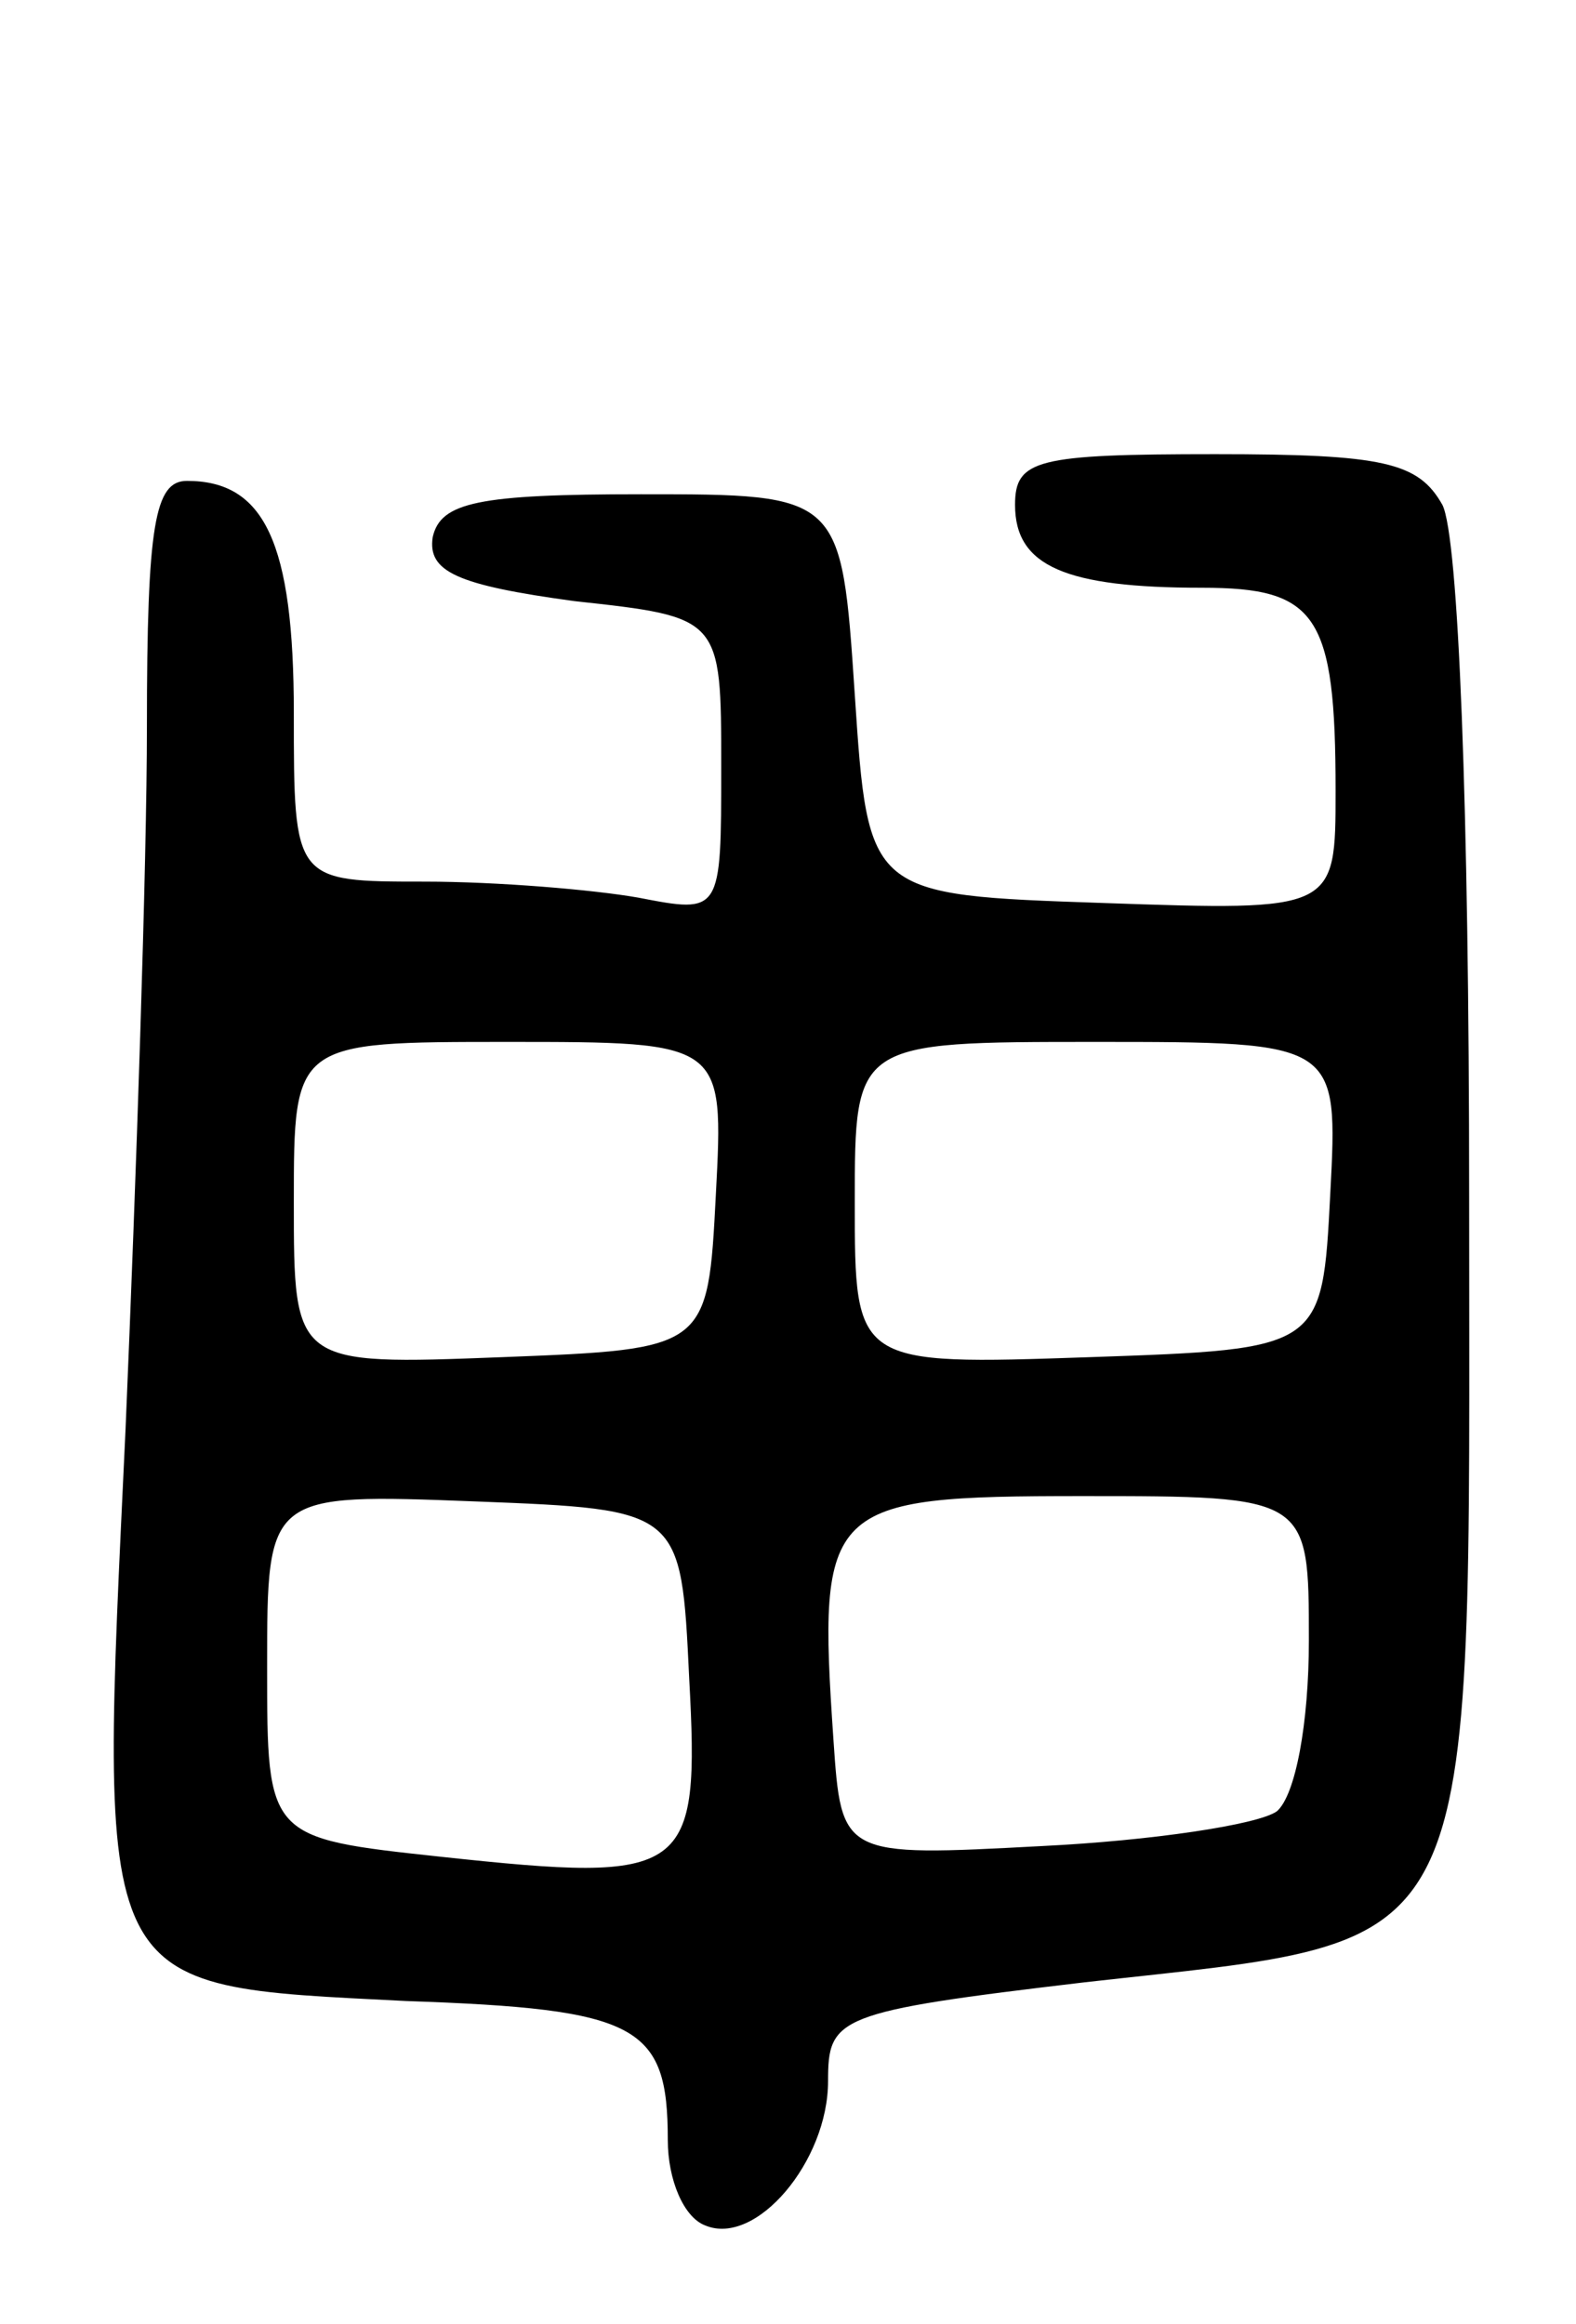 <svg version="1.0" xmlns="http://www.w3.org/2000/svg" width="59" height="87" viewBox="0 0 59 87" ><g transform="translate(0,87) scale(0.1,-0.1)" ><path d="M380 681 c0 -23 19 -31 70 -31 43 0 50 -10 50 -76 0 -45 0 -45 -87 -42 -88 3 -88 3 -93 78 -5 75 -5 75 -80 75 -61 0 -75 -3 -78 -16 -2 -13 9 -18 53 -24 55 -6 55 -6 55 -62 0 -55 0 -55 -31 -49 -17 3 -53 6 -80 6 -49 0 -49 0 -49 63 0 64 -11 87 -40 87 -12 0 -15 -16 -15 -92 0 -51 -4 -169 -8 -263 -10 -213 -13 -208 105 -214 87 -3 98 -9 98 -52 0 -15 6 -29 14 -32 19 -8 46 24 46 54 0 24 3 26 96 37 151 17 144 3 144 294 0 146 -4 247 -10 259 -9 16 -22 19 -85 19 -67 0 -75 -2 -75 -19z m-112 -258 c-3 -58 -3 -58 -80 -61 -78 -3 -78 -3 -78 58 0 60 0 60 80 60 81 0 81 0 78 -57z m230 0 c-3 -58 -3 -58 -90 -61 -88 -3 -88 -3 -88 58 0 60 0 60 90 60 91 0 91 0 88 -57z m-240 -181 c4 -74 0 -77 -93 -67 -65 7 -65 7 -65 71 0 65 0 65 78 62 77 -3 77 -3 80 -66z m232 14 c0 -31 -5 -58 -12 -64 -7 -5 -47 -11 -88 -13 -75 -4 -75 -4 -78 40 -6 88 -3 91 93 91 85 0 85 0 85 -54z"/></g></svg> 
